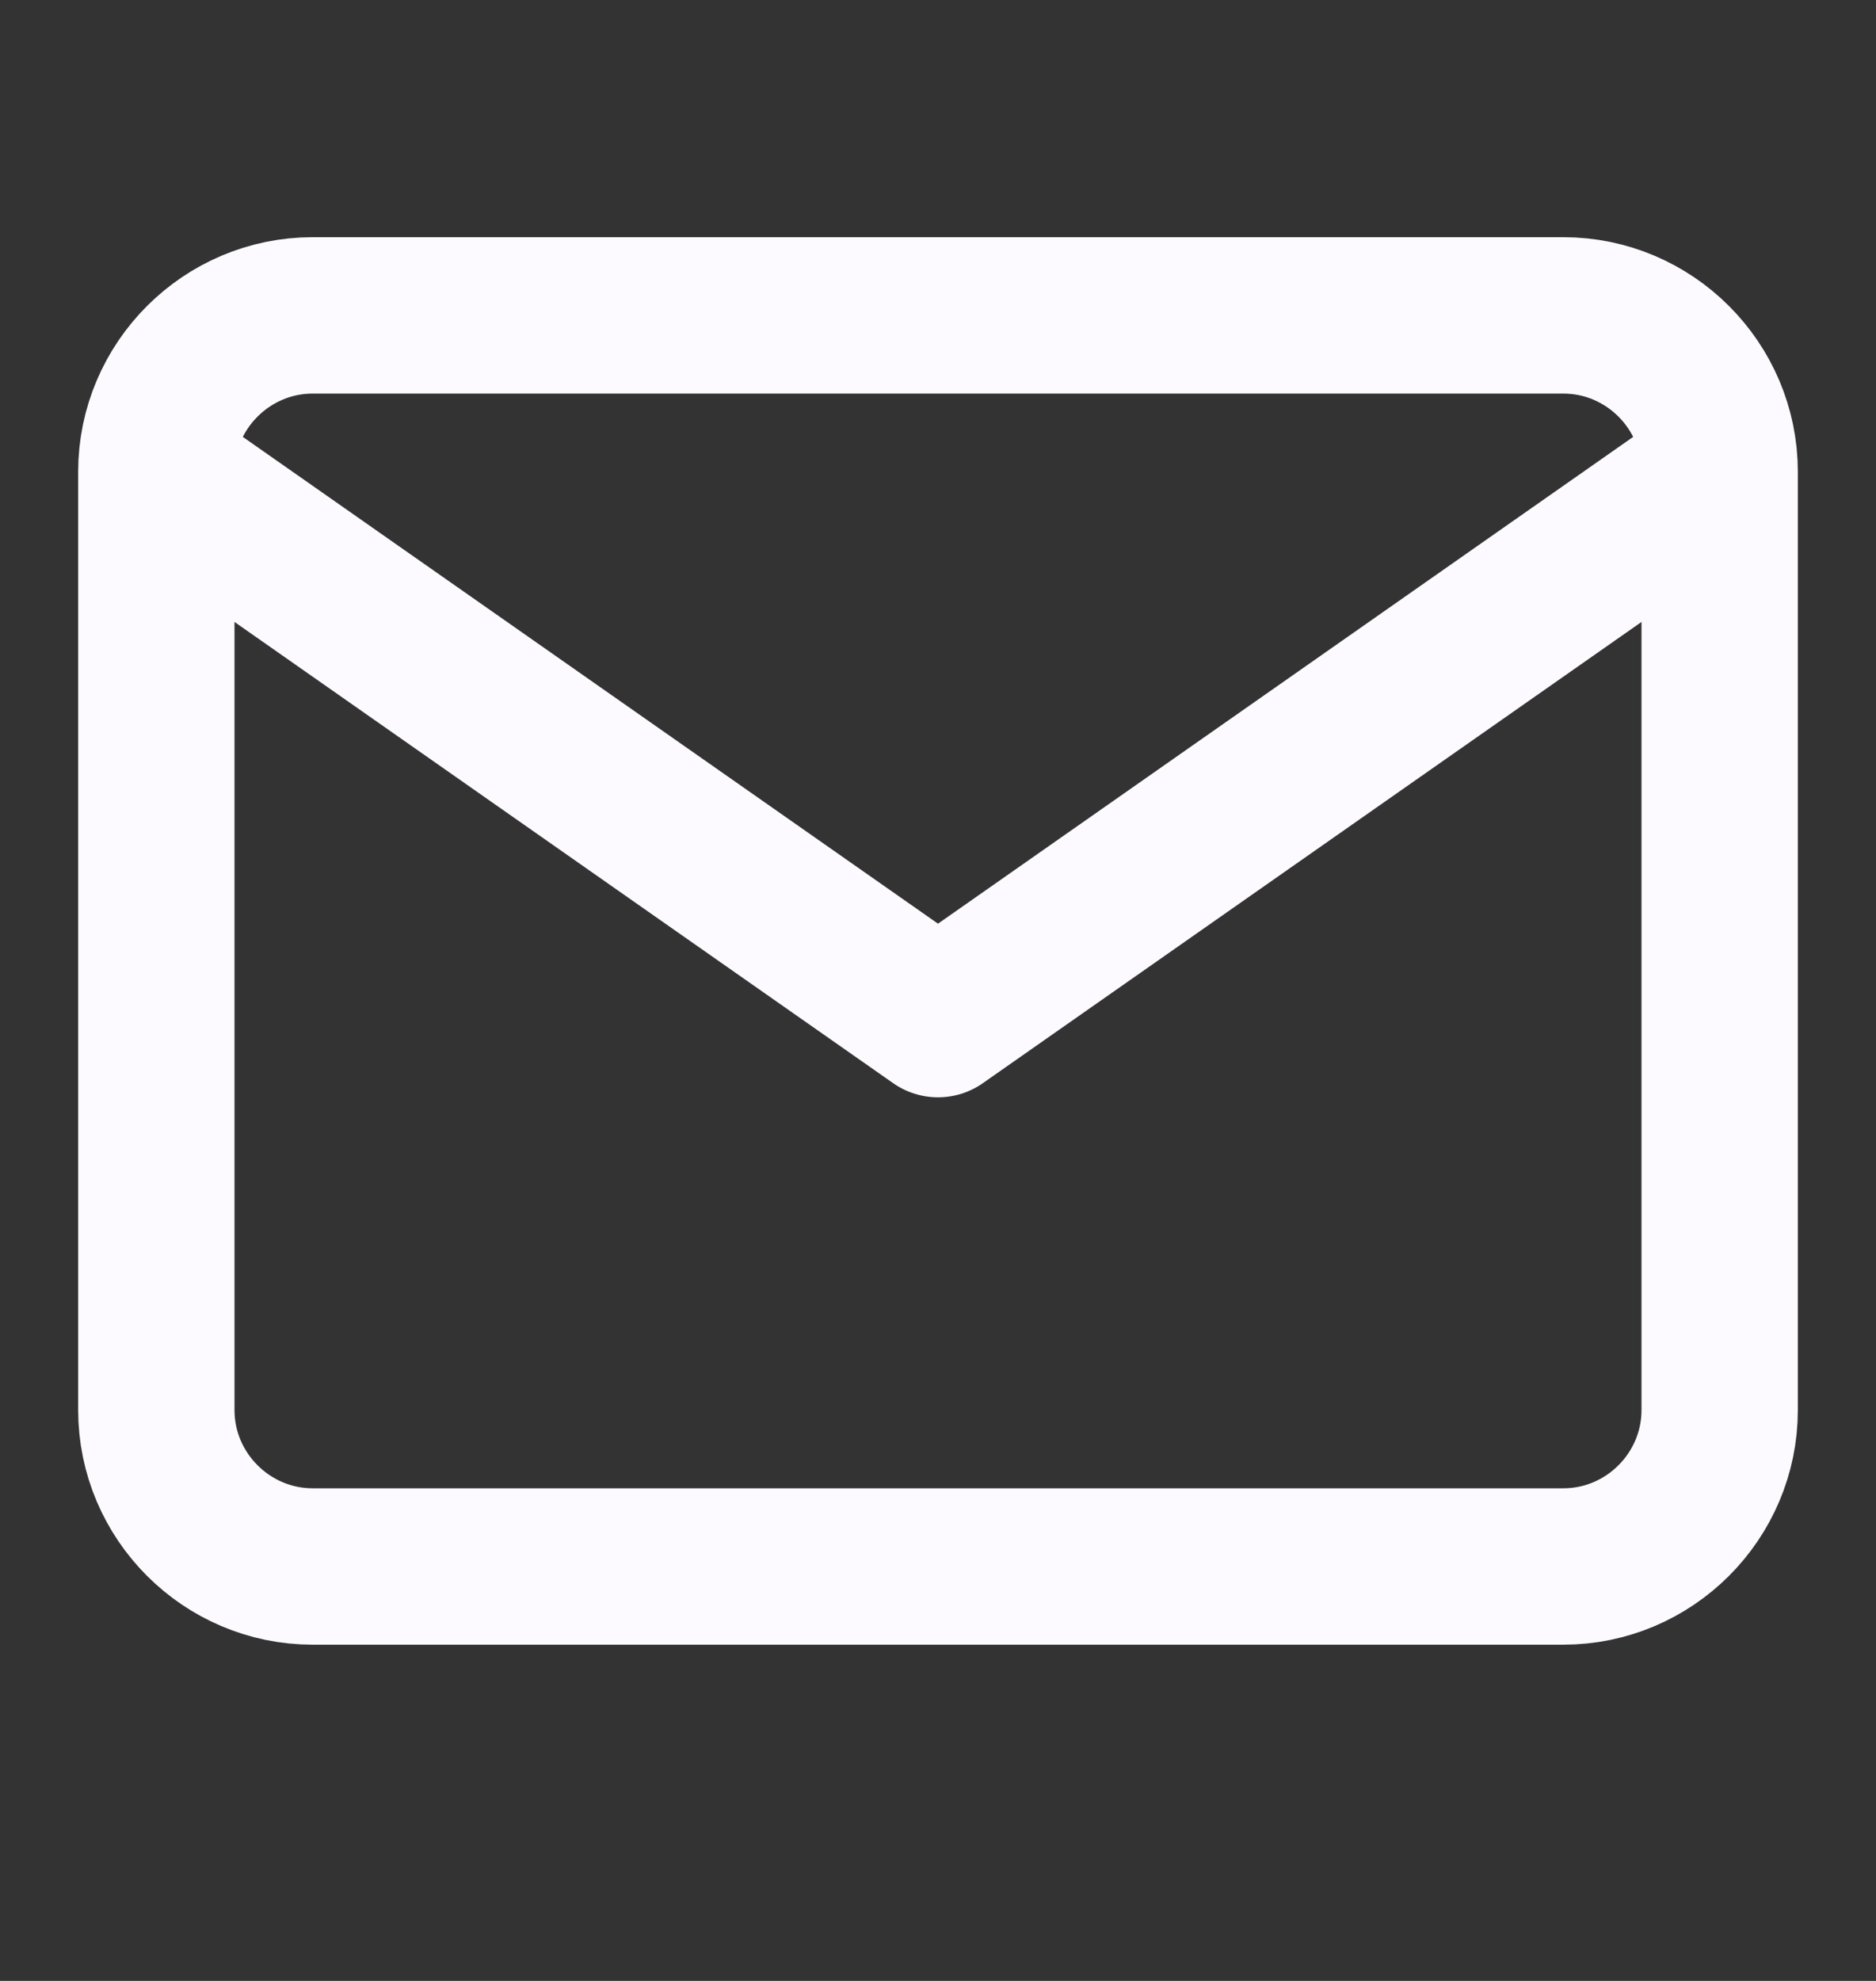 <svg width="18" height="19" viewBox="0 0 18 19" fill="none" xmlns="http://www.w3.org/2000/svg">
<rect x="0" y="0" width="18" height="19" fill="#333333" stroke="none"/>
<path d="M16.5 4.525C16.5 3.7 15.825 3.025 15 3.025H3C2.175 3.025 1.5 3.7 1.5 4.525M16.5 4.525V13.525C16.5 14.35 15.825 15.025 15 15.025H3C2.175 15.025 1.5 14.35 1.5 13.525V4.525M16.5 4.525L9 9.775L1.5 4.525" stroke="#FCFAFF" stroke-width="1.5" stroke-linecap="round" stroke-linejoin="round"/>
</svg>
